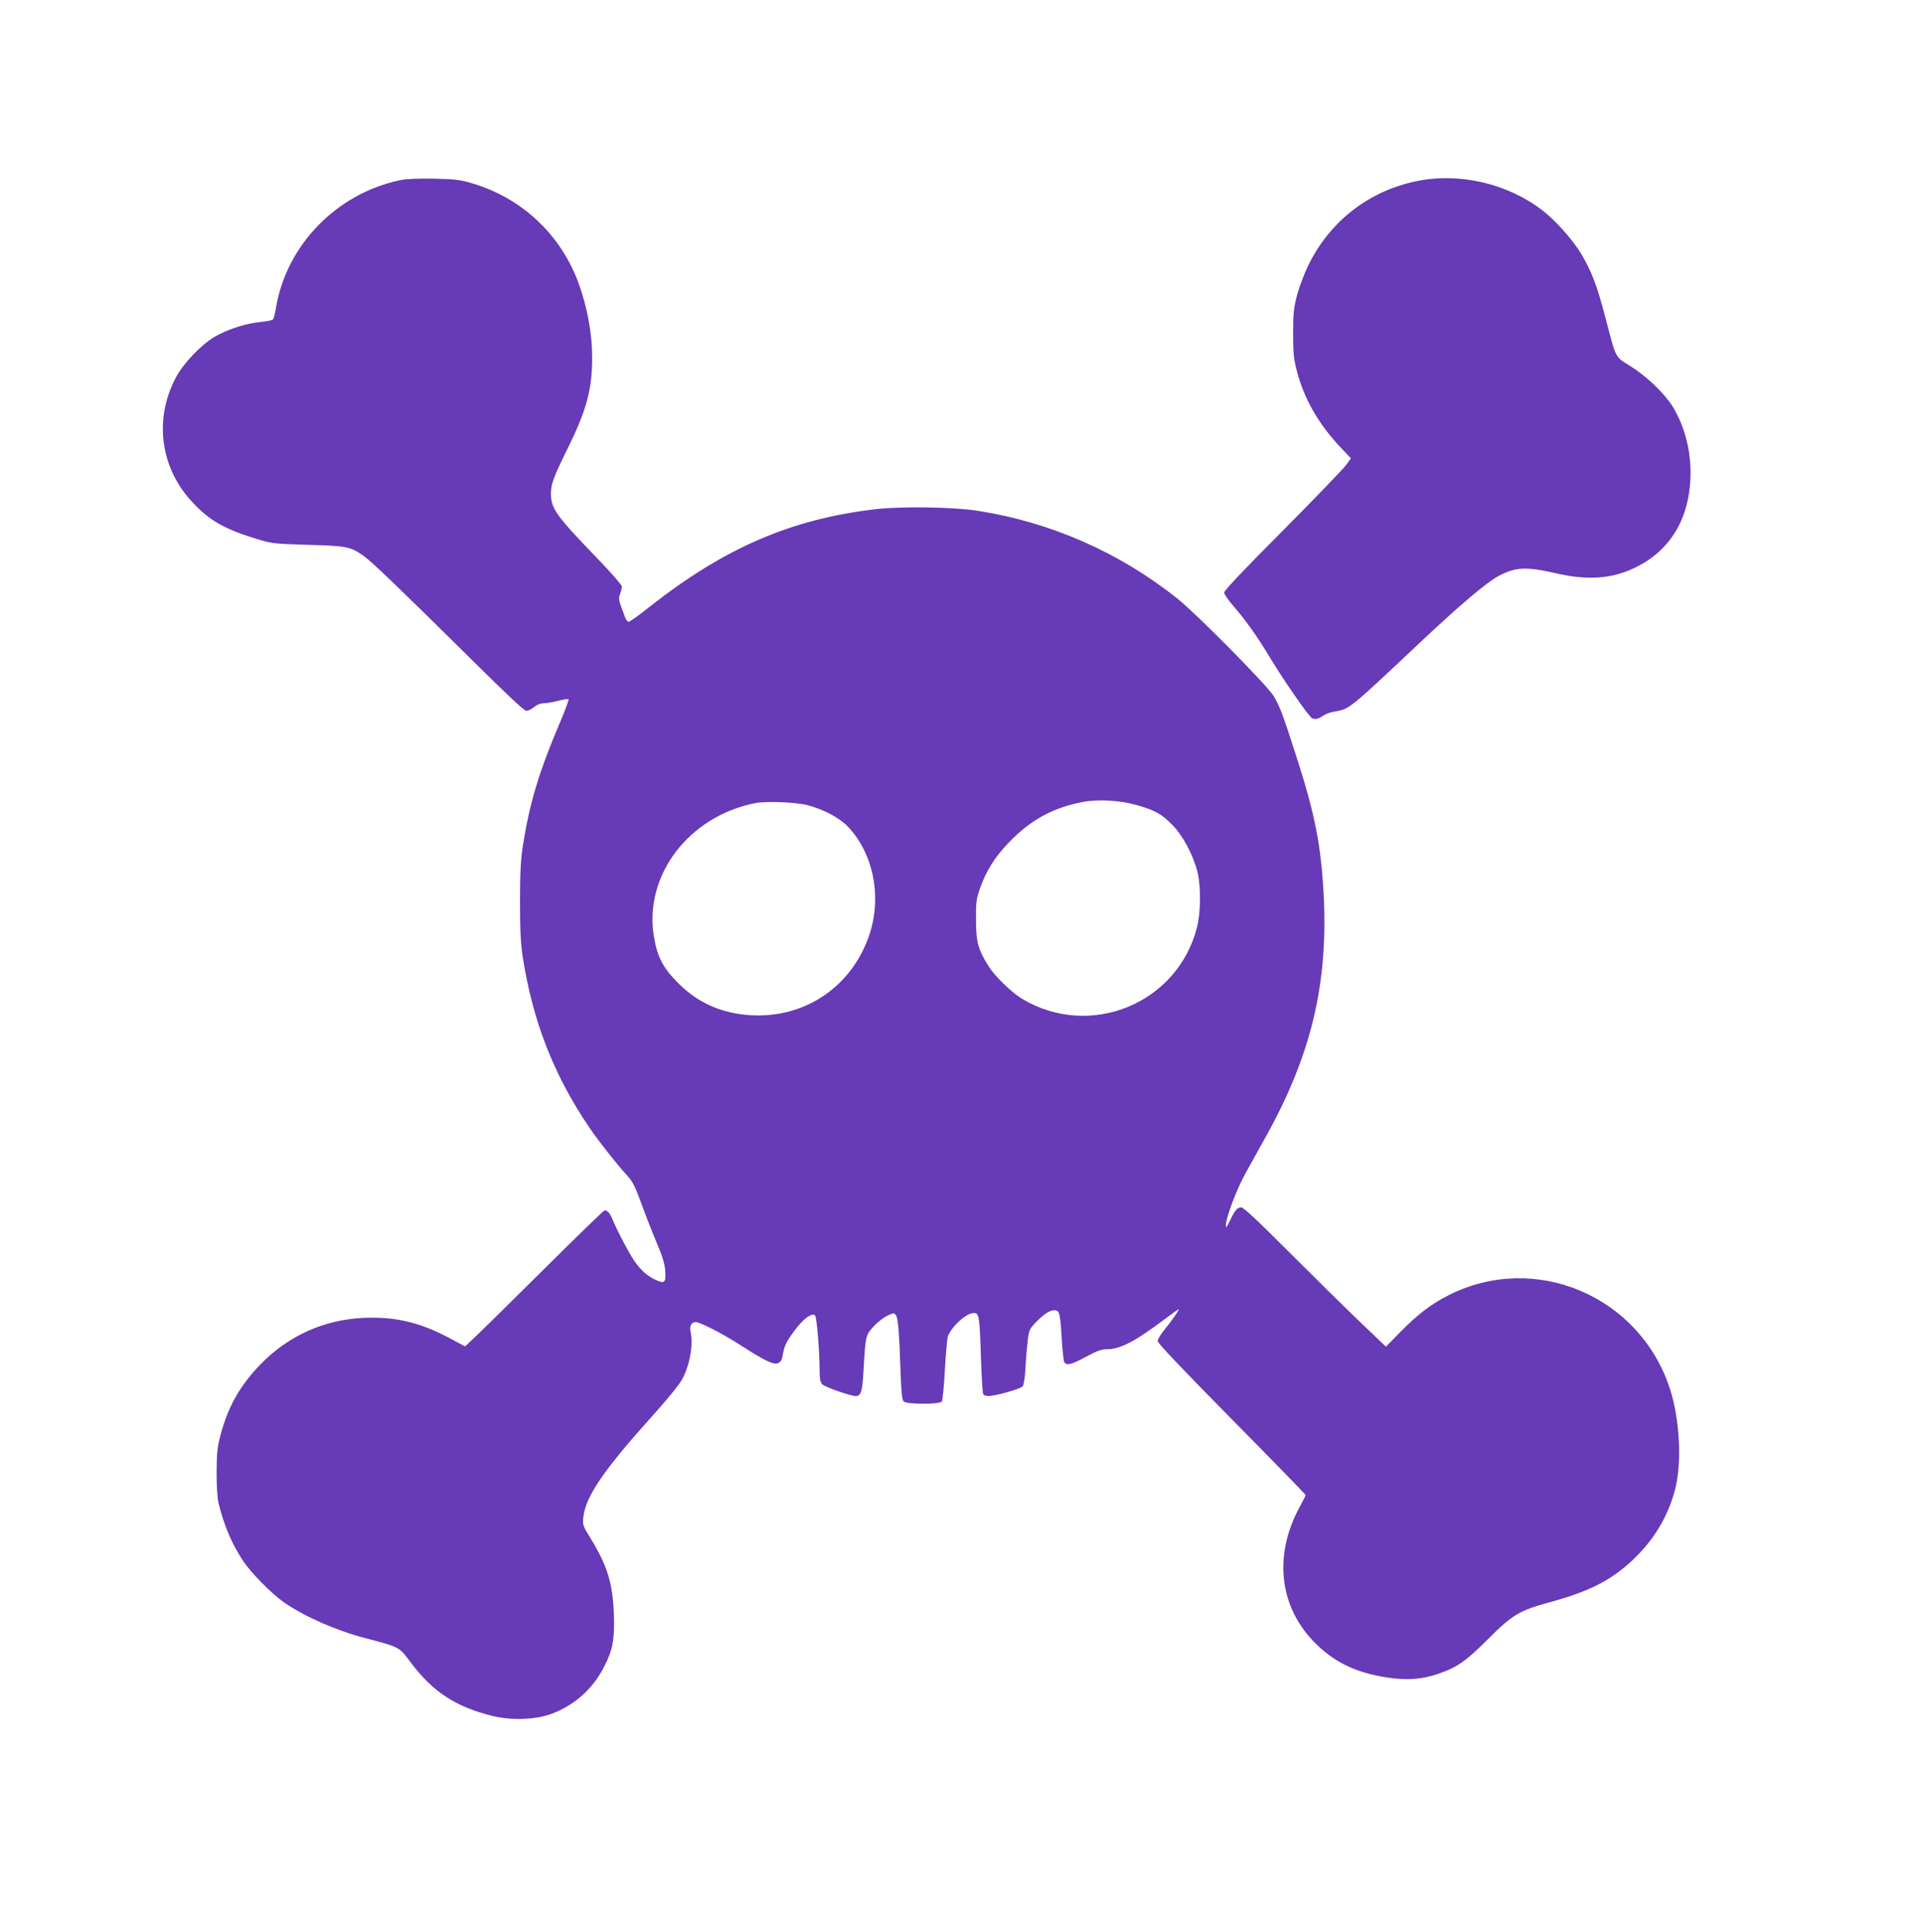 <?xml version="1.0" standalone="no"?>
<!DOCTYPE svg PUBLIC "-//W3C//DTD SVG 20010904//EN"
 "http://www.w3.org/TR/2001/REC-SVG-20010904/DTD/svg10.dtd">
<svg version="1.0" xmlns="http://www.w3.org/2000/svg"
 width="1274pt" height="1280pt" viewBox="0 0 1274 1280"
 preserveAspectRatio="xMidYMid meet">
<g transform="translate(0,1280) scale(0.1,-0.1)"
fill="#673ab7" stroke="none">
<path d="M2650 11606 c-419 -88 -750 -428 -821 -841 -6 -38 -15 -75 -20 -81
-5 -6 -43 -14 -85 -18 -89 -7 -220 -49 -301 -97 -93 -55 -212 -180 -261 -276
-143 -276 -99 -596 114 -822 113 -121 210 -176 425 -242 100 -31 112 -32 339
-39 256 -7 281 -12 366 -71 54 -37 254 -230 725 -696 228 -226 342 -333 356
-333 12 0 35 11 51 25 18 15 42 25 61 25 18 0 61 7 97 16 36 9 67 14 71 11 3
-3 -22 -70 -55 -149 -142 -333 -204 -540 -249 -828 -13 -88 -18 -174 -18 -365
0 -191 5 -277 18 -365 66 -425 205 -781 438 -1126 56 -84 194 -259 255 -324
35 -38 52 -71 97 -195 30 -83 76 -199 102 -260 33 -77 48 -128 52 -170 6 -82
-3 -92 -58 -68 -60 27 -103 65 -149 132 -38 57 -113 200 -144 276 -16 38 -31
55 -51 55 -5 0 -190 -179 -410 -398 -220 -219 -426 -421 -457 -450 l-57 -53
-103 55 c-195 104 -360 143 -567 134 -267 -12 -504 -120 -689 -312 -136 -142
-213 -280 -263 -472 -19 -73 -23 -115 -24 -239 0 -92 5 -171 13 -205 36 -147
87 -268 161 -380 52 -80 191 -221 275 -279 135 -93 341 -184 536 -235 232 -62
222 -56 301 -161 145 -194 298 -295 543 -355 123 -30 278 -25 384 12 152 55
276 163 351 308 61 116 74 187 68 355 -8 207 -43 320 -156 505 -51 82 -52 87
-46 140 16 137 137 313 465 677 93 103 172 201 190 235 51 96 74 228 55 316
-8 36 6 62 34 62 29 0 175 -75 289 -148 169 -109 227 -137 257 -124 17 8 26
22 30 49 11 67 23 91 80 168 57 78 115 119 135 99 11 -11 29 -227 30 -358 0
-60 4 -84 17 -98 16 -18 187 -78 222 -78 35 0 44 27 52 168 13 231 14 235 65
291 24 27 65 60 91 72 43 21 47 21 58 5 15 -19 22 -107 31 -369 5 -144 10
-191 21 -203 20 -20 235 -20 252 -1 6 8 15 95 21 210 6 108 15 208 20 223 26
67 122 154 171 154 36 0 39 -18 48 -300 4 -125 11 -232 15 -238 4 -7 19 -12
34 -12 48 0 216 48 228 65 7 9 15 64 18 123 3 59 10 140 15 181 8 69 12 76 57
123 56 56 96 81 127 76 27 -4 32 -29 42 -200 4 -73 12 -139 17 -146 18 -21 48
-13 143 38 74 40 102 50 141 50 87 1 188 54 377 197 53 40 97 71 97 68 0 -10
-53 -84 -99 -140 -22 -27 -41 -59 -41 -71 0 -14 157 -179 490 -517 270 -273
490 -500 490 -503 0 -4 -18 -39 -39 -78 -171 -313 -139 -648 86 -886 130 -138
280 -213 493 -245 131 -20 231 -13 340 25 125 43 182 83 331 232 160 160 204
186 407 242 255 69 402 143 542 273 144 134 240 292 287 472 47 177 32 469
-34 670 -201 616 -895 909 -1468 618 -109 -55 -202 -125 -312 -237 l-101 -103
-179 171 c-98 94 -308 301 -468 461 -199 200 -297 291 -311 291 -27 0 -42 -18
-76 -89 -19 -41 -27 -50 -27 -33 -2 46 71 240 128 343 32 57 95 172 141 254
297 536 408 1003 380 1585 -17 336 -58 547 -184 935 -85 266 -107 324 -147
392 -41 69 -509 543 -639 647 -384 306 -839 506 -1320 581 -164 26 -504 31
-680 11 -557 -65 -1002 -257 -1494 -645 -70 -56 -134 -101 -141 -101 -7 0 -17
12 -23 28 -44 116 -46 123 -34 156 7 18 12 40 12 50 0 9 -70 90 -156 179 -279
289 -313 336 -314 433 0 66 14 105 109 299 128 258 165 398 164 610 0 152 -31
324 -87 480 -117 328 -378 574 -711 671 -77 23 -113 27 -250 30 -108 2 -181
-1 -225 -10z m4883 -4141 c122 -35 162 -58 234 -131 71 -72 140 -203 167 -315
23 -95 21 -266 -4 -364 -129 -505 -707 -742 -1157 -474 -72 44 -181 149 -225
219 -67 106 -82 160 -82 305 -1 117 2 138 27 210 39 112 97 205 186 298 146
153 294 235 494 273 104 20 251 11 360 -21z m-2183 0 c106 -28 209 -82 265
-140 171 -177 229 -465 145 -718 -114 -341 -423 -553 -780 -534 -193 10 -353
79 -486 212 -101 101 -140 174 -162 311 -66 405 231 796 673 883 70 14 268 6
345 -14z"/>
<path d="M9381 11599 c-314 -66 -569 -264 -712 -554 -27 -55 -61 -145 -76
-200 -22 -87 -26 -120 -26 -255 0 -135 4 -168 26 -253 48 -181 141 -344 285
-498 l72 -76 -32 -44 c-17 -24 -206 -220 -419 -435 -246 -246 -389 -397 -389
-410 0 -10 27 -50 61 -89 76 -87 159 -203 229 -320 100 -167 273 -417 294
-425 24 -8 40 -4 76 20 14 10 45 21 70 25 100 16 96 13 567 457 268 252 444
401 522 442 115 60 180 63 386 16 208 -47 366 -35 520 40 238 116 366 337 365
634 -1 155 -42 305 -117 430 -53 86 -172 202 -280 269 -106 67 -94 44 -167
323 -55 210 -91 305 -158 418 -58 97 -170 223 -259 292 -233 179 -552 253
-838 193z"/>
</g>
</svg>
